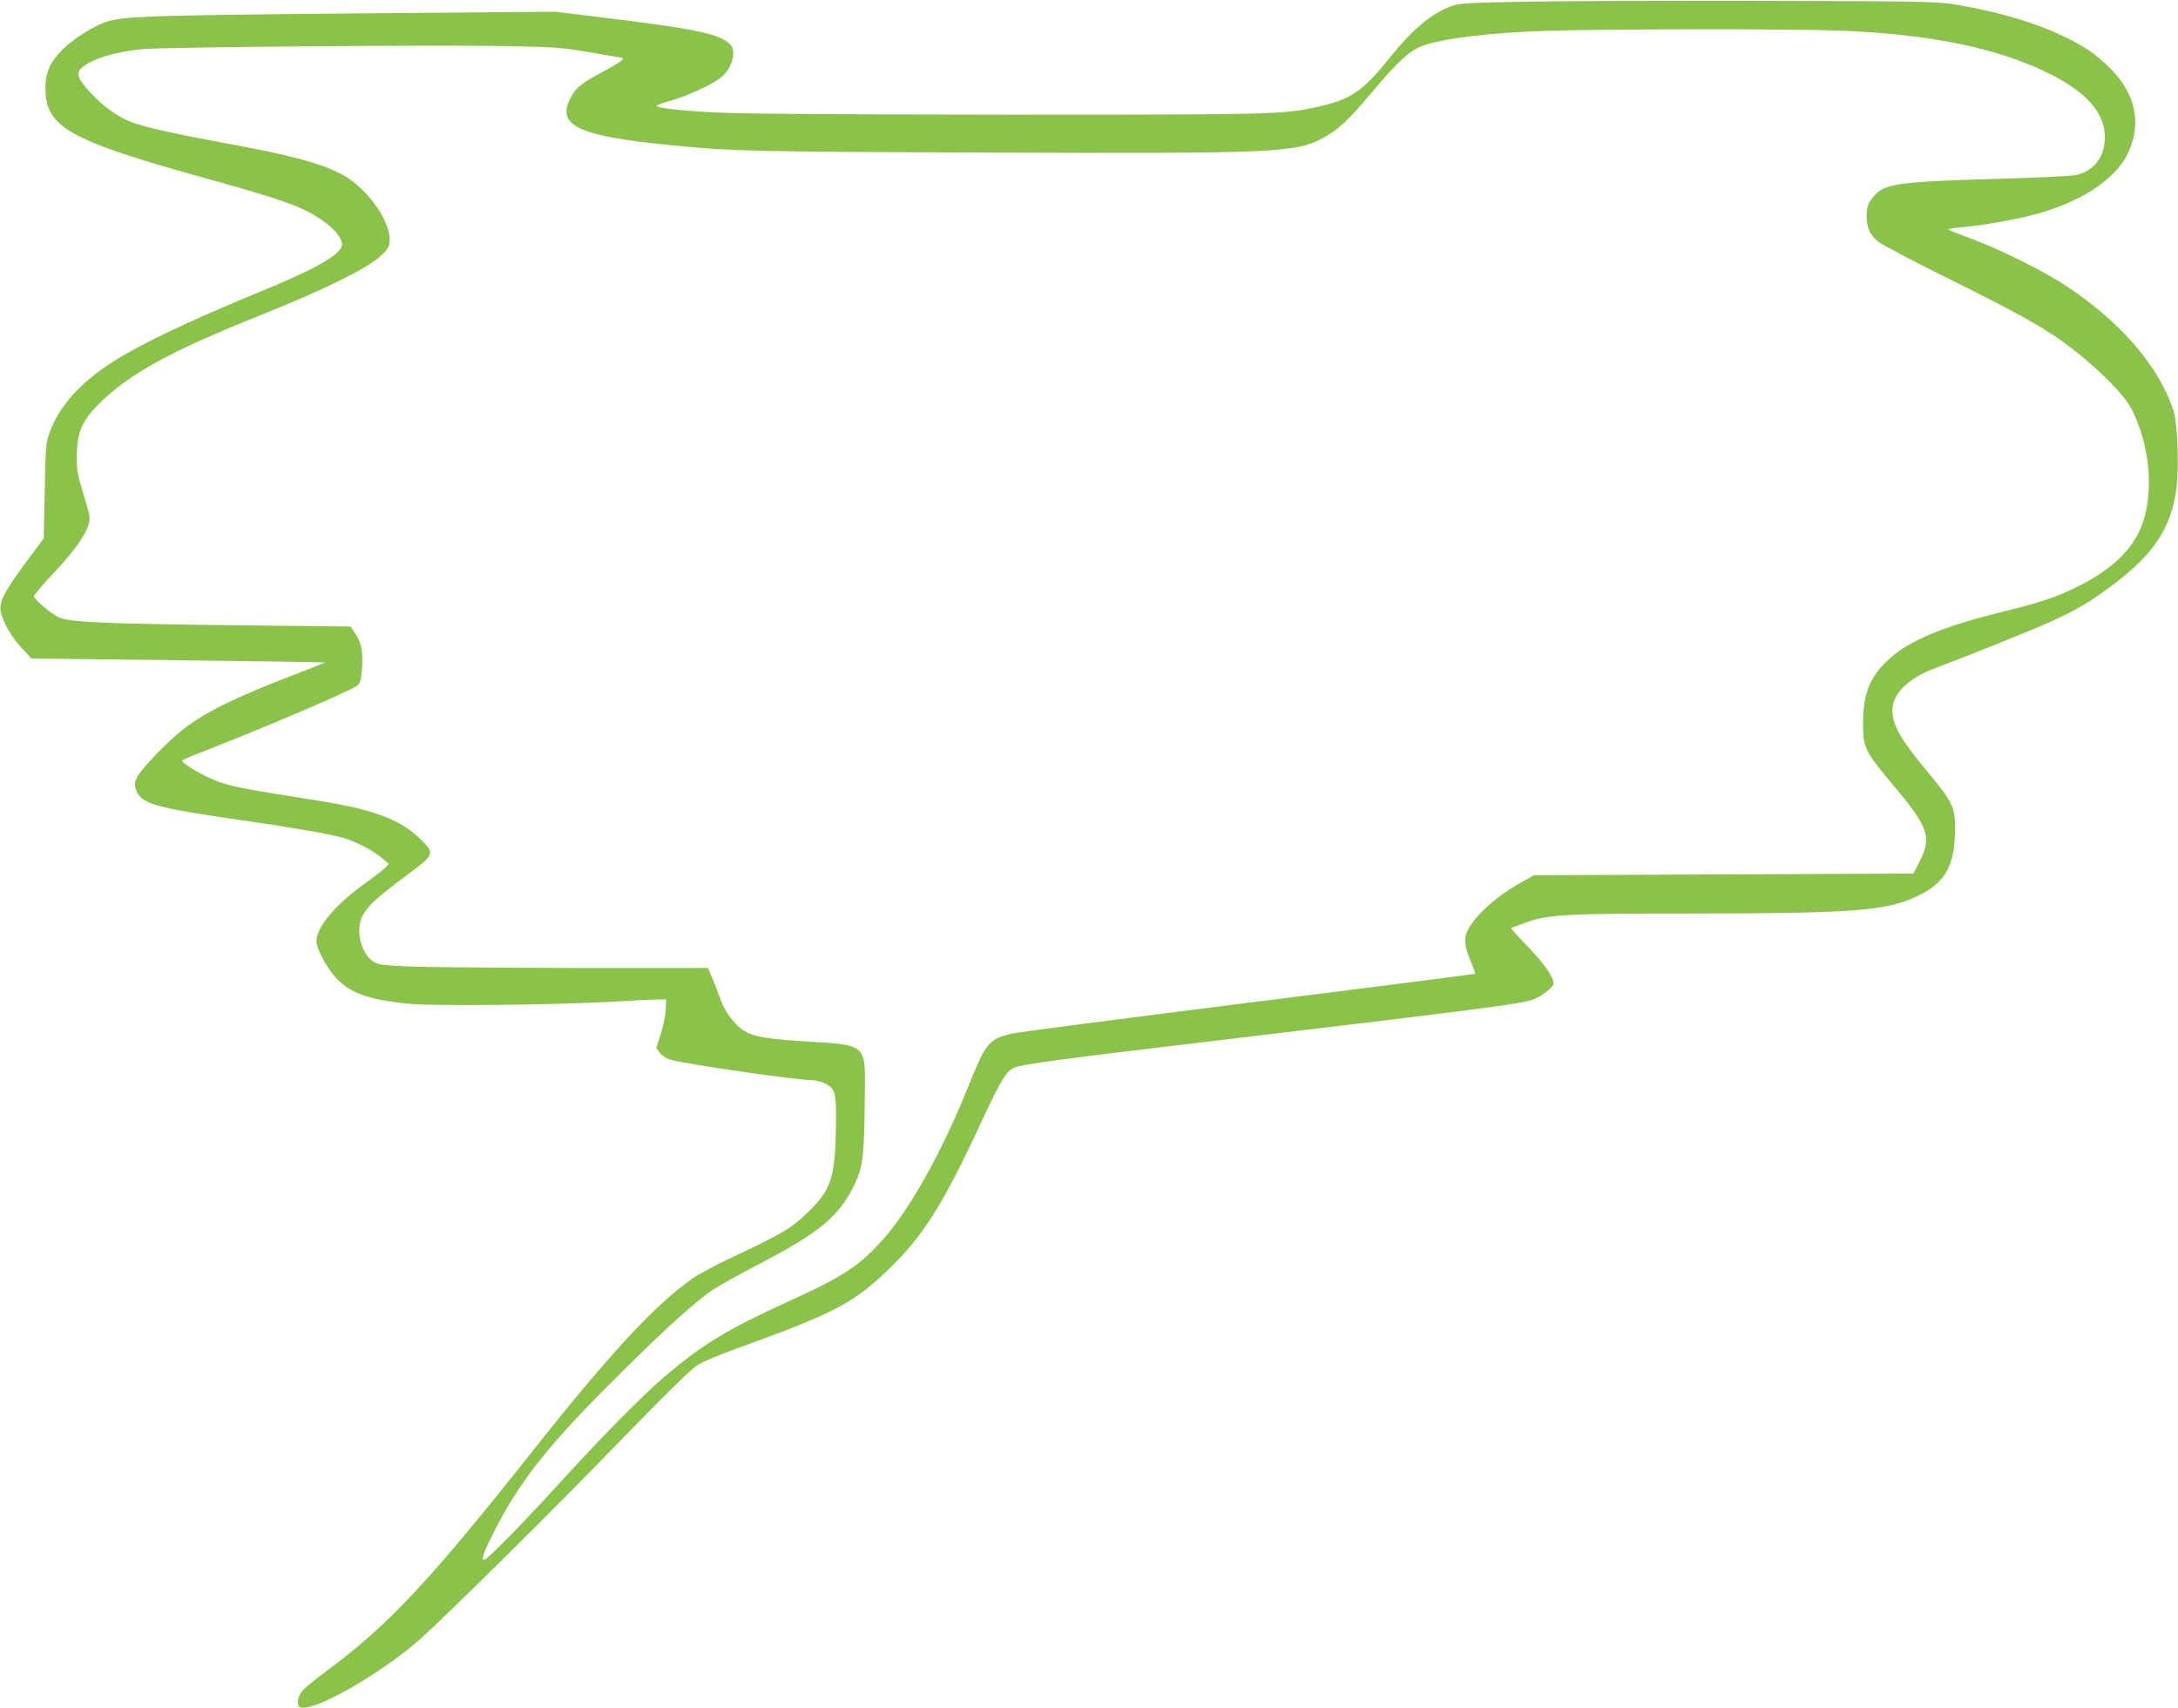<?xml version="1.0" standalone="no"?>
<!DOCTYPE svg PUBLIC "-//W3C//DTD SVG 20010904//EN"
 "http://www.w3.org/TR/2001/REC-SVG-20010904/DTD/svg10.dtd">
<svg version="1.0" xmlns="http://www.w3.org/2000/svg"
 width="1280pt" height="1004pt" viewBox="0 0 1280 1004"
 preserveAspectRatio="xMidYMid meet">
<g transform="translate(0,1004) scale(0.1,-0.1)"
fill="#8bc34a" stroke="none">
<path d="M8955 10030 c-318 -6 -377 -9 -420 -24 -119 -43 -233 -137 -364 -301
-164 -205 -231 -250 -436 -295 -203 -43 -244 -44 -1815 -44 -1017 1 -1565 5
-1715 13 -215 11 -345 26 -345 40 0 3 38 17 84 30 95 26 248 97 295 137 65 55
91 154 52 193 -63 63 -197 91 -772 161 l-255 31 -1190 -10 c-1165 -11 -1333
-16 -1439 -46 -74 -21 -202 -101 -265 -164 -77 -77 -103 -135 -103 -232 0
-225 140 -304 913 -519 365 -101 525 -152 615 -197 127 -63 215 -146 215 -201
0 -54 -150 -141 -470 -272 -447 -184 -733 -321 -899 -431 -177 -118 -292 -249
-347 -395 -25 -67 -26 -79 -31 -349 l-6 -280 -104 -140 c-129 -175 -158 -230
-149 -287 10 -60 61 -150 125 -219 l56 -60 860 -10 c473 -6 861 -12 863 -13 1
-2 -78 -33 -175 -71 -339 -129 -521 -218 -654 -320 -91 -70 -253 -239 -274
-285 -16 -36 -16 -43 -4 -77 30 -77 112 -101 574 -168 347 -50 559 -87 645
-111 70 -20 173 -74 225 -118 l40 -34 -19 -21 c-11 -12 -64 -53 -118 -92 -177
-126 -288 -258 -288 -342 0 -44 58 -153 113 -213 85 -93 192 -131 434 -155
141 -14 871 -6 1183 12 113 7 232 13 265 13 l60 1 -2 -57 c-1 -31 -14 -95 -29
-143 l-27 -86 20 -27 c11 -15 37 -33 59 -40 71 -24 746 -122 840 -122 19 0 52
-9 72 -19 62 -32 67 -52 65 -245 -5 -313 -27 -380 -172 -519 -96 -91 -146
-120 -451 -264 -85 -40 -182 -92 -215 -115 -223 -155 -486 -438 -945 -1018
-608 -768 -849 -1025 -1210 -1292 -64 -47 -128 -100 -143 -117 -30 -36 -36
-88 -12 -97 77 -30 473 196 705 401 148 132 791 768 1170 1160 289 297 424
430 463 453 30 19 142 65 249 103 547 198 665 259 869 456 207 200 321 382
549 873 109 236 146 296 191 314 52 21 268 50 1289 171 1525 182 1694 204
1770 233 42 17 110 71 110 89 0 40 -51 114 -148 215 -58 60 -103 110 -101 112
2 2 44 18 93 35 128 45 228 51 936 51 916 0 1142 14 1309 81 206 82 271 183
271 421 0 123 -17 157 -161 330 -168 201 -215 288 -206 381 8 87 101 173 246
228 219 82 568 223 686 276 153 70 226 113 357 211 249 186 350 341 380 580
14 121 5 372 -17 442 -80 257 -305 522 -627 736 -133 88 -381 213 -558 279
-69 26 -131 50 -139 55 -8 4 25 10 75 14 110 9 288 39 416 71 273 69 487 206
562 360 84 174 49 351 -99 500 -38 39 -95 87 -125 107 -193 126 -476 222 -812
275 -90 14 -236 16 -1123 18 -561 1 -1186 -1 -1390 -5z m1856 -170 c522 -20
914 -99 1214 -244 234 -113 344 -235 345 -381 0 -117 -62 -200 -170 -224 -25
-6 -214 -15 -420 -21 -601 -17 -696 -28 -757 -92 -43 -46 -53 -70 -53 -128 0
-67 19 -109 66 -149 22 -18 201 -113 399 -211 380 -188 565 -289 680 -373 188
-135 366 -310 414 -405 115 -229 133 -525 43 -716 -61 -130 -186 -239 -376
-331 -127 -61 -204 -86 -438 -144 -309 -76 -506 -155 -620 -245 -140 -112
-188 -215 -189 -404 -1 -147 10 -168 181 -372 203 -241 224 -301 153 -441
l-38 -74 -1115 -5 -1115 -5 -78 -44 c-140 -77 -265 -190 -311 -278 -24 -47
-20 -94 15 -178 18 -42 30 -77 28 -79 -2 -2 -600 -79 -1329 -170 -729 -92
-1353 -173 -1388 -181 -142 -33 -156 -50 -264 -318 -151 -375 -338 -711 -495
-889 -139 -157 -234 -220 -552 -365 -377 -172 -517 -258 -751 -459 -121 -104
-357 -344 -585 -594 -233 -256 -443 -470 -460 -470 -18 0 -3 45 54 157 146
292 314 507 686 879 303 304 503 486 608 554 45 29 170 99 279 155 355 186
464 279 555 472 44 95 52 167 55 473 4 358 30 334 -377 360 -254 17 -318 34
-381 102 -48 52 -70 88 -97 163 -14 39 -34 91 -46 118 l-20 47 -803 0 c-442 1
-878 5 -970 9 -148 8 -170 11 -198 31 -69 49 -100 181 -62 262 29 59 82 108
252 235 179 133 179 134 88 223 -117 114 -276 173 -608 225 -401 63 -480 78
-565 106 -80 26 -225 109 -225 128 0 3 58 28 128 55 331 128 859 353 901 385
18 14 23 30 28 93 8 102 -2 157 -37 211 l-30 44 -632 7 c-807 9 -1026 18
-1084 48 -52 26 -144 105 -144 123 0 8 50 67 111 132 121 128 191 225 209 289
11 37 9 51 -15 130 -54 177 -57 195 -53 294 4 131 37 197 148 304 175 167 418
298 926 501 405 162 660 290 730 368 28 30 34 45 34 81 0 119 -145 313 -287
384 -129 66 -296 110 -688 182 -283 52 -465 93 -537 120 -83 31 -168 91 -243
172 -96 104 -98 131 -9 180 68 37 183 67 311 79 134 13 1737 26 2153 18 281
-6 319 -9 485 -38 99 -17 181 -31 182 -31 2 0 3 -4 3 -9 0 -5 -44 -33 -97 -62
-143 -76 -175 -101 -206 -157 -93 -171 33 -231 598 -287 346 -34 496 -37 1834
-42 1733 -6 1829 -2 1995 91 88 49 142 101 281 266 147 176 220 243 293 270
116 44 415 80 742 89 373 11 1434 12 1711 1z"/>
</g>
</svg>
